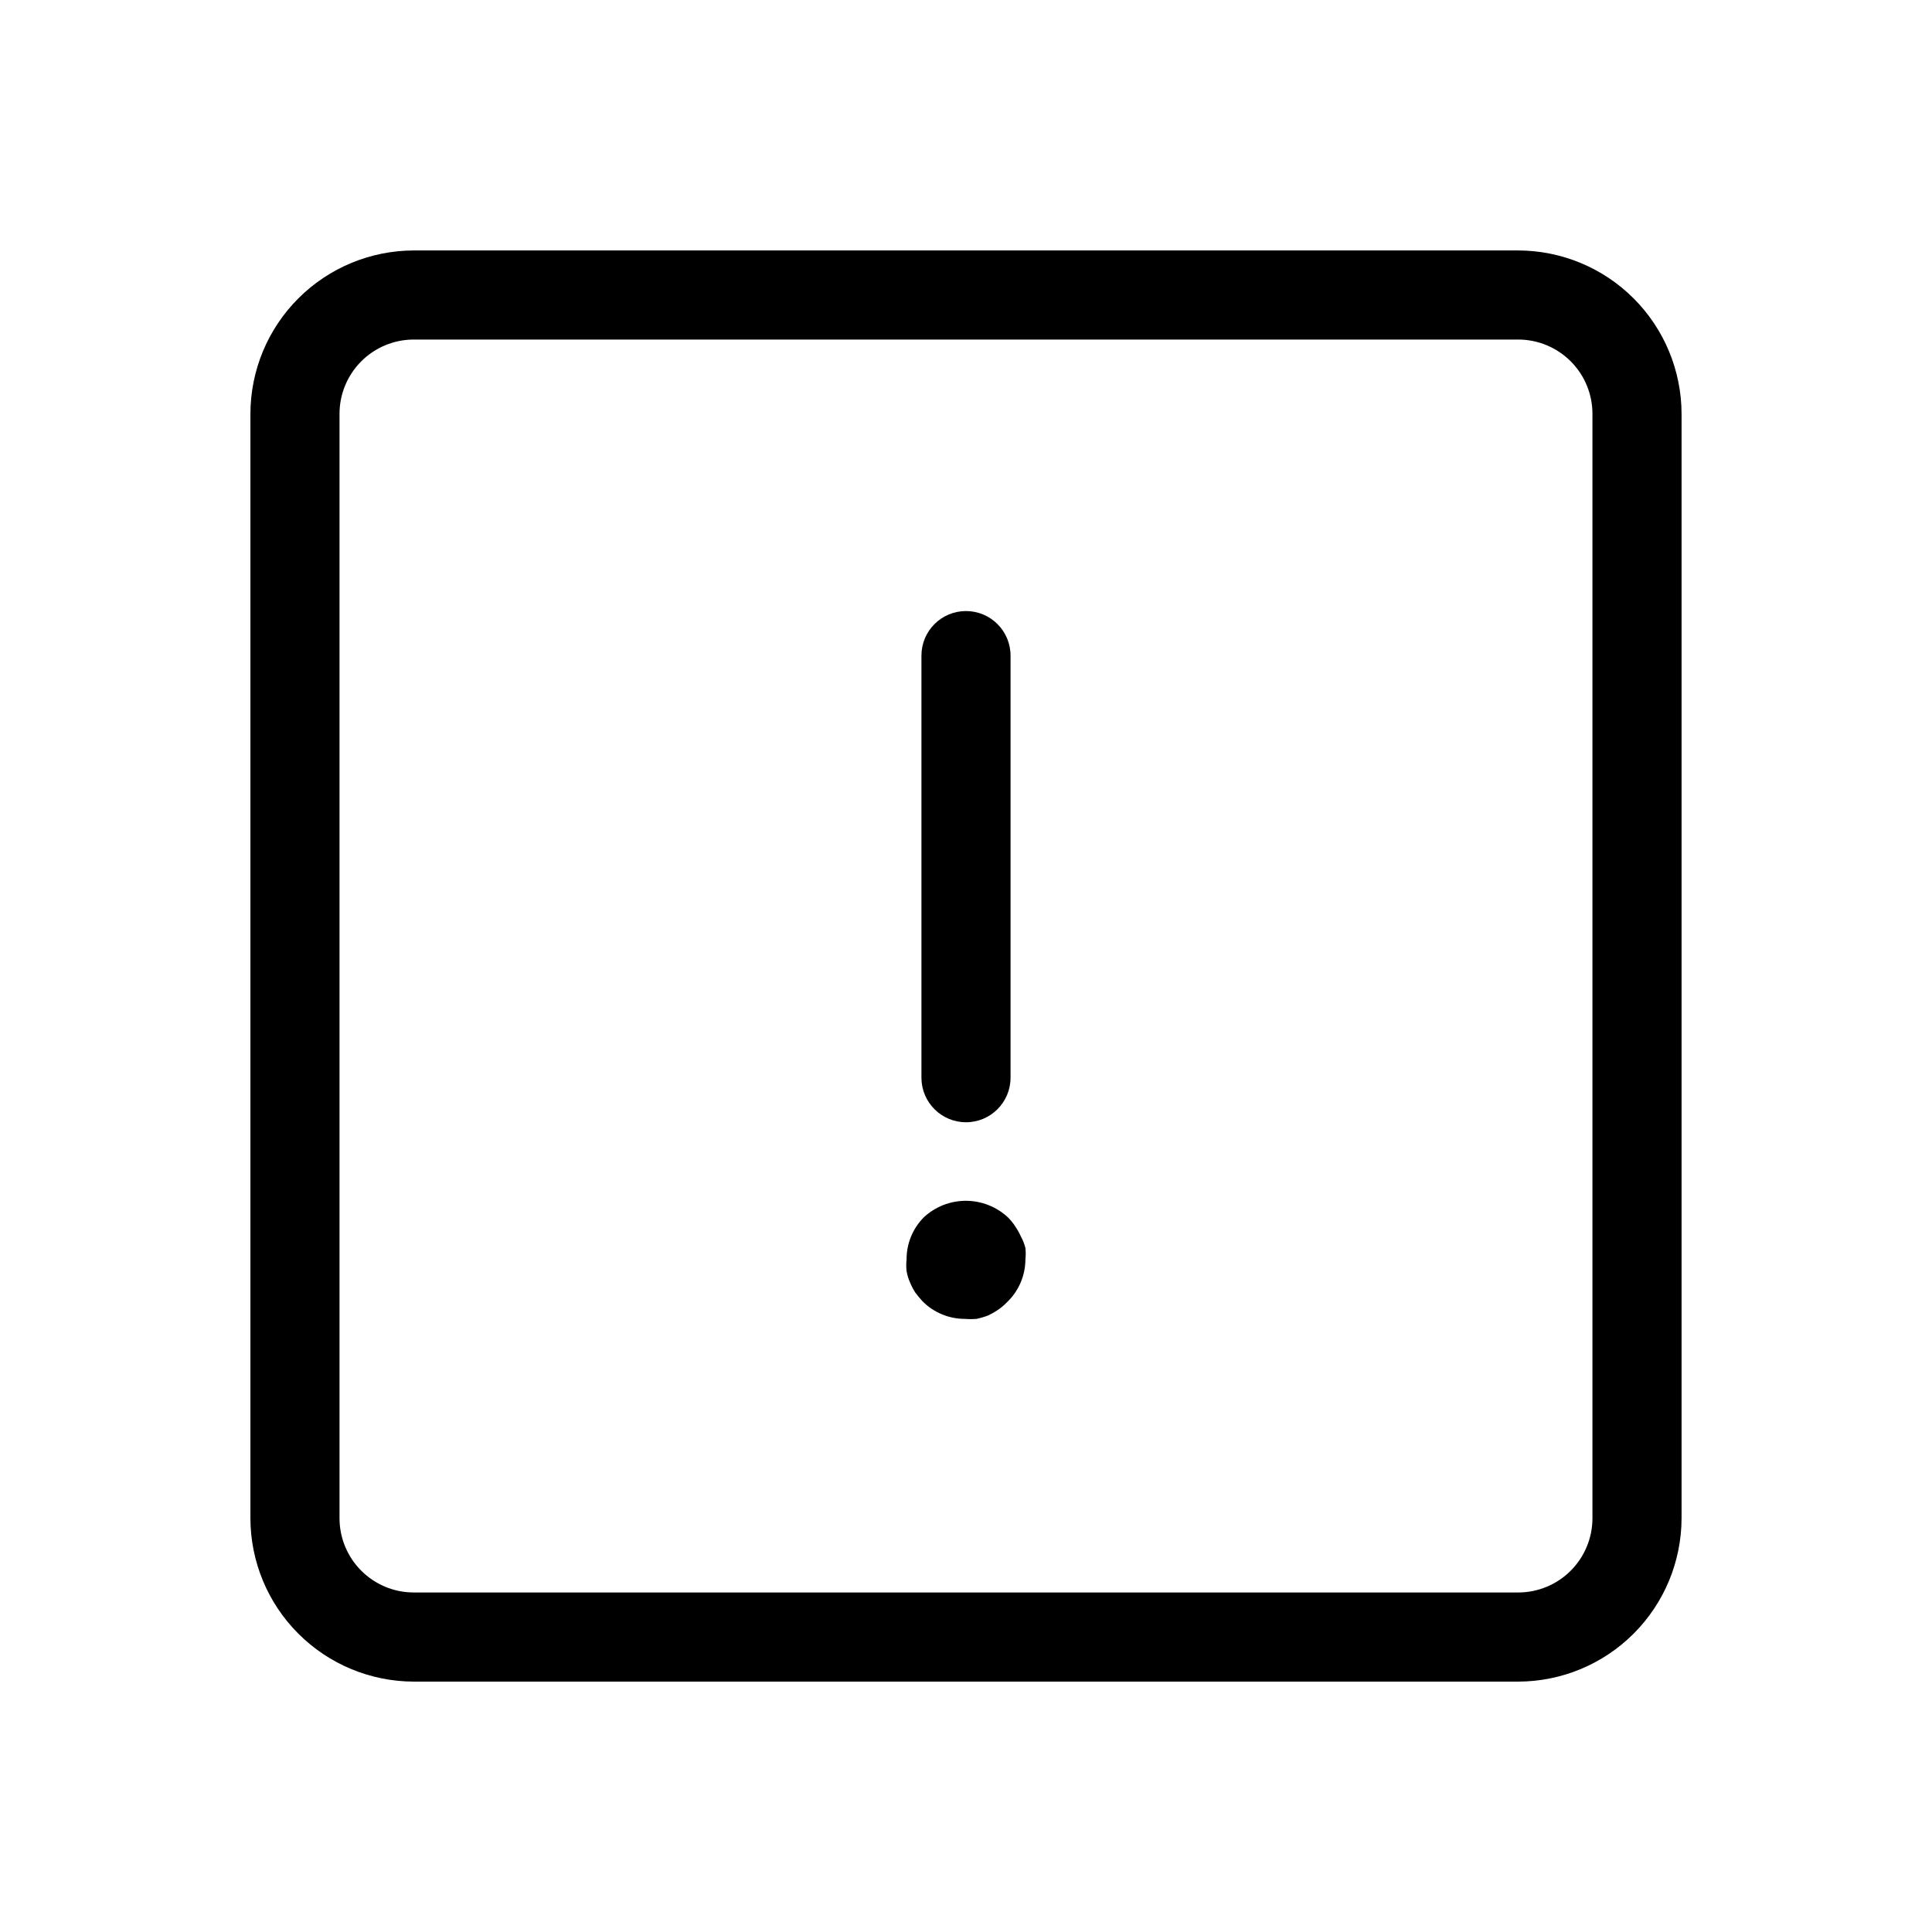 <?xml version="1.0" encoding="UTF-8"?>
<!-- Uploaded to: SVG Repo, www.svgrepo.com, Generator: SVG Repo Mixer Tools -->
<svg fill="#000000" width="800px" height="800px" version="1.1" viewBox="144 144 512 512" xmlns="http://www.w3.org/2000/svg">
 <path d="m388.19 429.6v-111.86c0-6.519 5.285-11.805 11.809-11.805 6.519 0 11.805 5.285 11.805 11.805v111.86c0 6.519-5.285 11.809-11.805 11.809-6.523 0-11.809-5.289-11.809-11.809zm26.371 42.117v-0.004c-0.422-0.934-0.922-1.828-1.496-2.676-0.562-0.883-1.223-1.703-1.969-2.438-3.027-2.812-7.008-4.375-11.137-4.375-4.133 0-8.113 1.562-11.141 4.375-2.945 2.969-4.59 6.992-4.566 11.176-0.117 1.02-0.117 2.051 0 3.07 0.168 1.004 0.461 1.98 0.867 2.914 0.391 0.957 0.867 1.879 1.418 2.754 0.609 0.824 1.27 1.609 1.965 2.363 2.961 2.973 6.984 4.644 11.18 4.644 1.023 0.082 2.047 0.082 3.07 0 1.02-0.207 2.019-0.496 2.992-0.867 0.934-0.422 1.828-0.922 2.676-1.496 0.855-0.57 1.648-1.227 2.359-1.969 3.152-2.961 4.945-7.09 4.961-11.414 0.117-1.02 0.117-2.051 0-3.07-0.27-1.043-0.664-2.047-1.18-2.992zm175.07-218.05v292.68c-0.023 11.477-4.59 22.477-12.707 30.59-8.113 8.117-19.113 12.684-30.59 12.707h-292.68c-11.477-0.023-22.477-4.59-30.59-12.707-8.117-8.113-12.684-19.113-12.703-30.59v-292.68c0.02-11.477 4.586-22.477 12.703-30.59 8.113-8.117 19.113-12.684 30.59-12.703h292.68c11.477 0.02 22.477 4.586 30.59 12.703 8.117 8.113 12.684 19.113 12.707 30.59zm-23.617 0v-0.004c0-5.219-2.074-10.223-5.766-13.914-3.688-3.691-8.695-5.766-13.914-5.766h-292.68c-5.219 0-10.223 2.074-13.914 5.766-3.691 3.691-5.766 8.695-5.766 13.914v292.68c0 5.219 2.074 10.227 5.766 13.914 3.691 3.691 8.695 5.766 13.914 5.766h292.68c5.219 0 10.227-2.074 13.914-5.766 3.691-3.688 5.766-8.695 5.766-13.914z"/>
</svg>